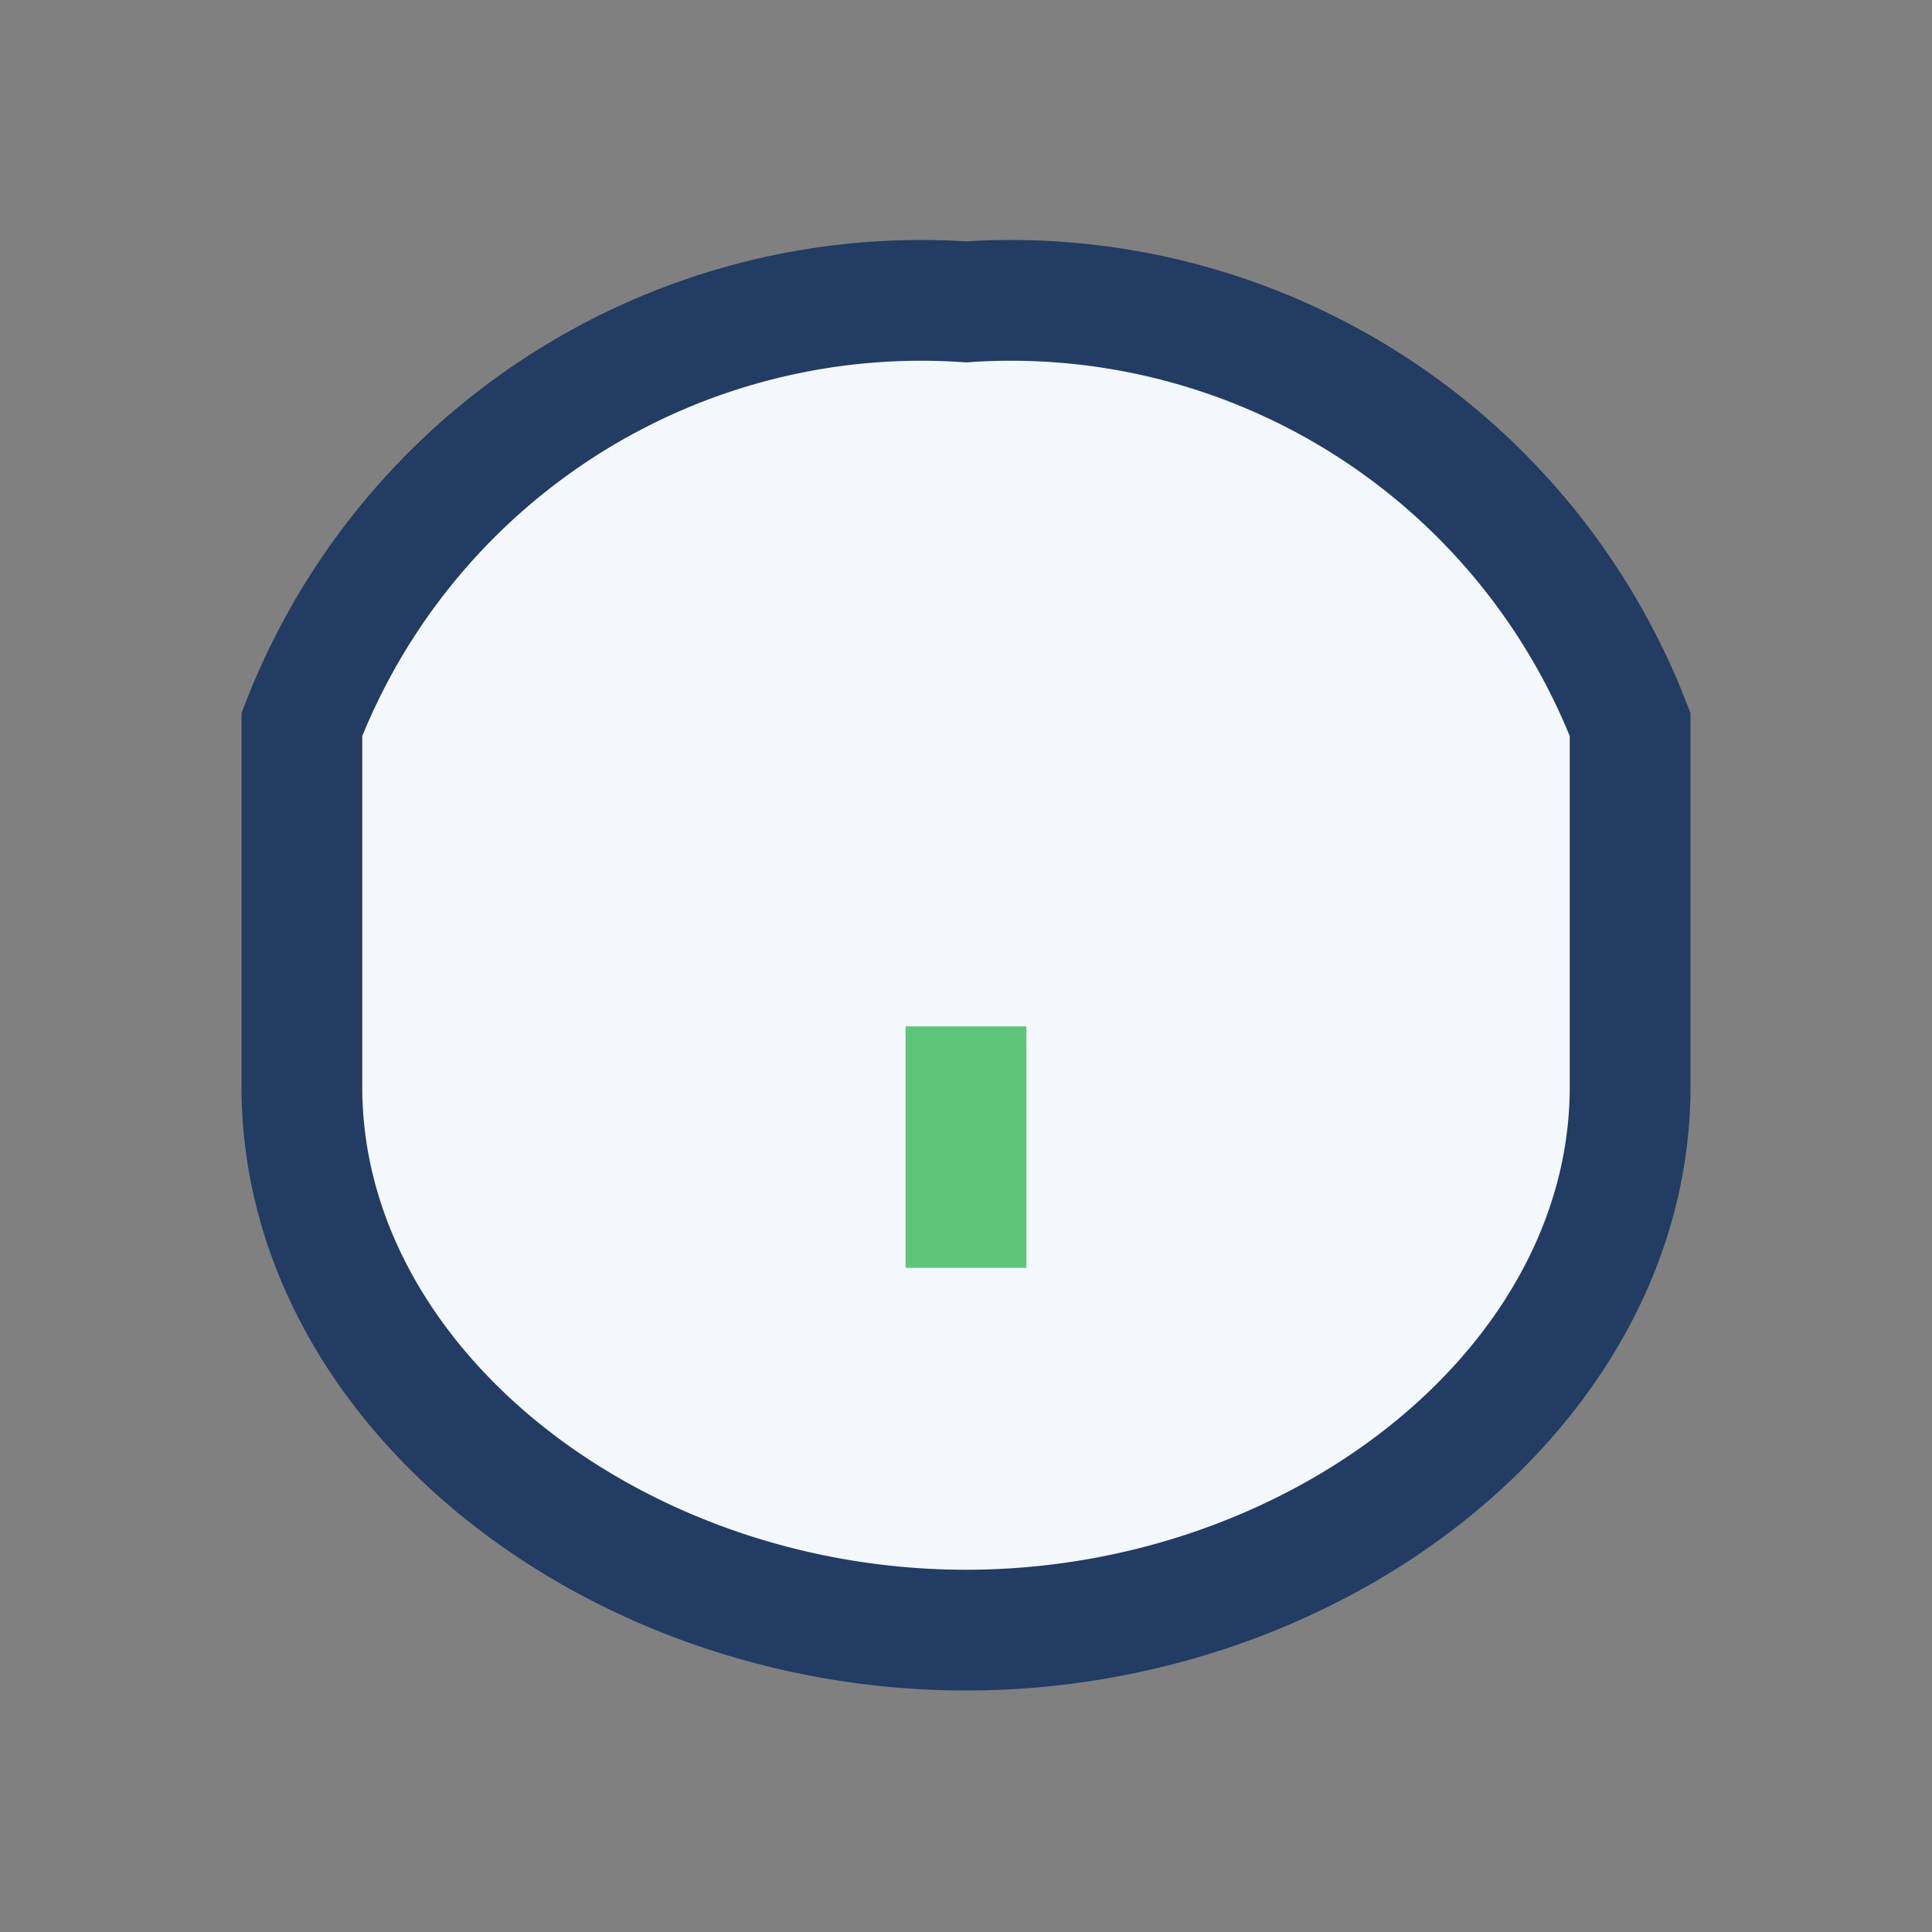 <?xml version="1.0" encoding="UTF-8"?>
<svg xmlns="http://www.w3.org/2000/svg" width="32" height="32" viewBox="0 0 32 32"><rect x="0" y="0" width="32" height="32" fill="#808080" stroke="none"/><path d="M16 5a11 11 0 0 1 11 7v6c0 4.95-5.15 9-11 9s-11-4.05-11-9v-6a11 11 0 0 1 11-7z" fill="#F4F7FB" stroke="#223C63" stroke-width="2"/><path d="M16 21v-4" stroke="#5DC67A" stroke-width="2"/></svg>